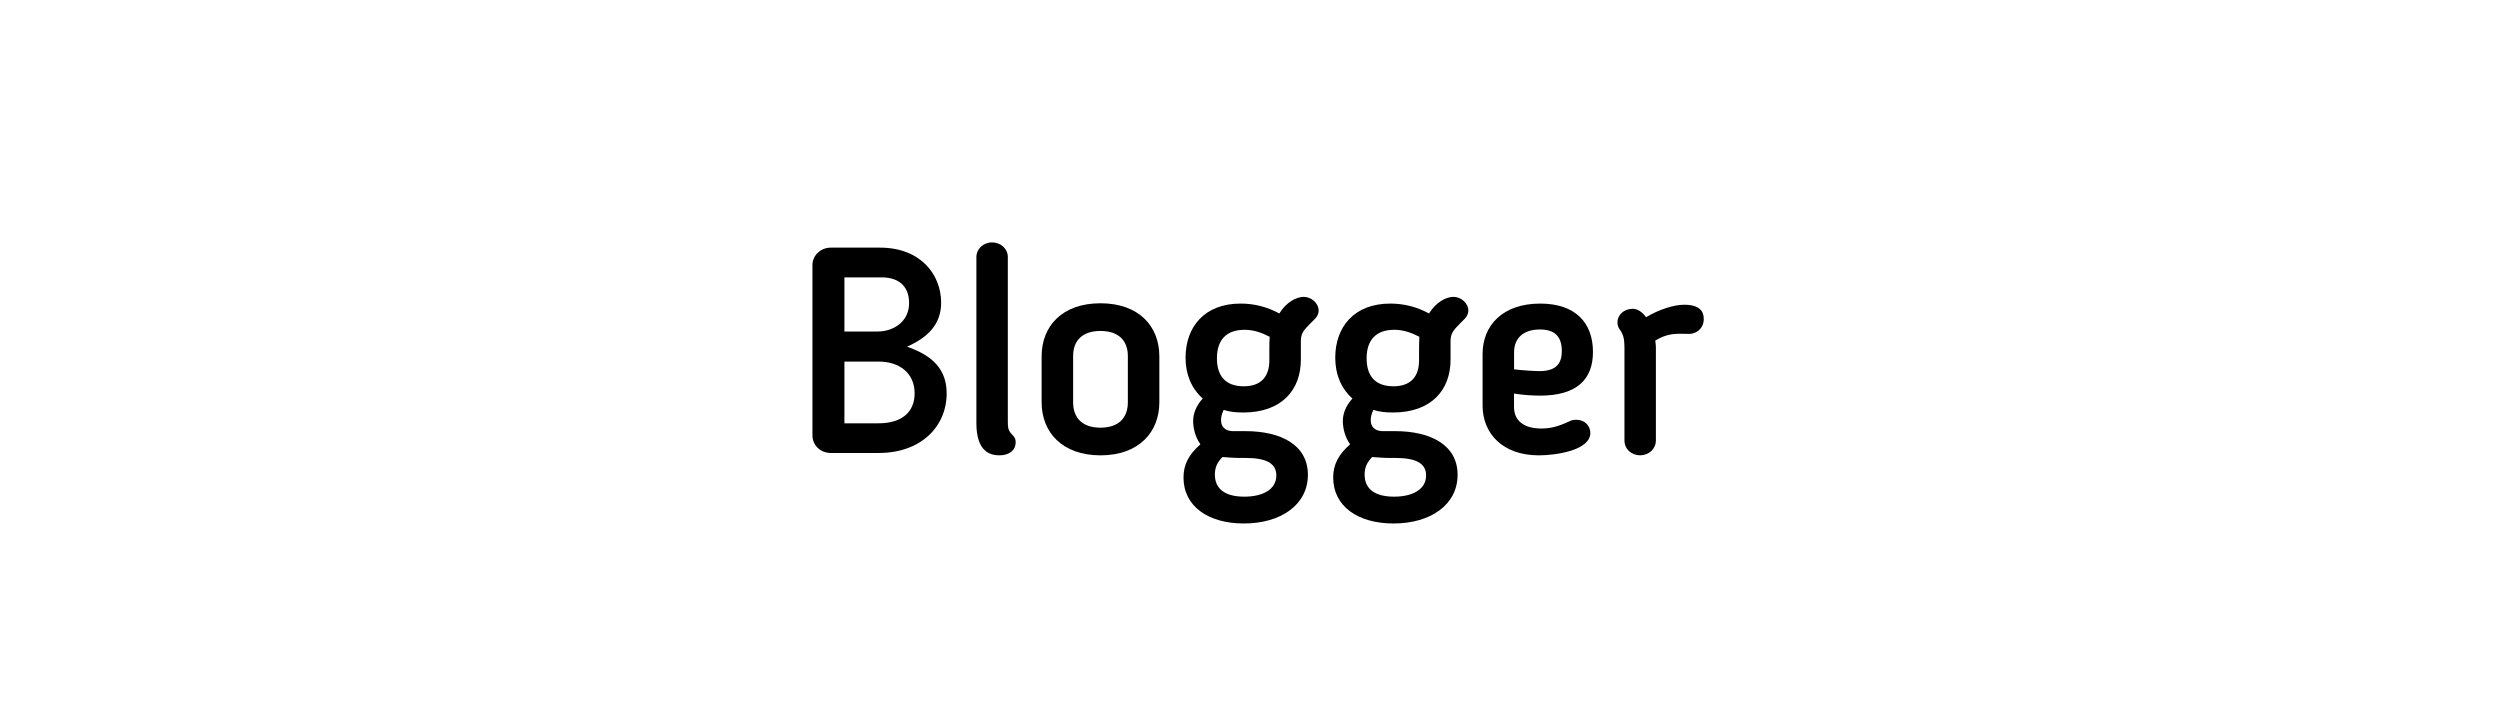 <?xml version="1.0" encoding="utf-8"?><svg enable-background="new 0 0 412 116" viewBox="0 0 412 116" xmlns="http://www.w3.org/2000/svg"><path d="m136.91 74.65c-1.73 0-3.02-1.3-3.02-2.88v-28.08c0-1.63 1.39-2.88 3.02-2.88h8.11c6.72 0 10.08 4.46 10.08 9.07 0 3.74-2.4 5.81-5.62 7.25 3.07 1.1 6.53 2.93 6.53 7.68 0 5.52-4.27 9.84-11.18 9.84zm7.77-20.02c2.4 0 5.14-1.49 5.14-4.7 0-2.21-1.15-4.22-4.56-4.22h-6.1v8.93h5.52zm-5.52 4.95v10.18h5.62c3.98 0 5.95-1.97 5.95-4.94 0-3.36-2.54-5.23-5.9-5.23h-5.67z"/><path d="m160.91 69.76v-27.41c0-1.3 1.1-2.4 2.59-2.4 1.44 0 2.59 1.06 2.59 2.4v27.12c0 1.01.05 1.44.67 2.11.34.34.62.62.62 1.3 0 1.34-1.06 2.16-2.69 2.16-1.53 0-3.78-.63-3.78-5.28z"/><path d="m171.66 66.3v-7.58c0-4.94 3.36-8.74 9.7-8.74s9.7 3.79 9.7 8.74v7.58c0 4.9-3.36 8.74-9.7 8.74s-9.7-3.84-9.7-8.74zm14.21 0v-7.63c0-2.54-1.54-4.13-4.51-4.13s-4.51 1.58-4.51 4.13v7.63c0 2.59 1.54 4.18 4.51 4.18s4.51-1.59 4.51-4.18z"/><path d="m210.83 51.66c1.15-1.87 2.83-2.74 4.03-2.74s2.45 1.01 2.45 2.26c0 .62-.34 1.1-.58 1.34l-.72.72c-1.25 1.25-1.68 1.78-1.63 3.22v2.83c0 4.94-3.12 8.69-9.5 8.69-1.1 0-2.26-.1-3.22-.43-.34.72-.43 1.2-.43 1.68 0 1.49 1.15 1.82 1.97 1.82h2.02c5.86 0 10.32 2.26 10.32 7.2s-4.46 8.02-10.56 8.02c-5.86 0-9.94-2.83-9.94-7.58 0-2.11.86-3.79 2.79-5.47-.91-1.25-1.2-2.78-1.2-3.84s.38-2.4 1.58-3.7c-1.87-1.68-2.83-3.98-2.83-6.72 0-5.09 3.12-8.93 9.07-8.93 2.34 0 4.41.57 6.38 1.63zm-9.37 23.66c-.86.86-1.25 1.73-1.25 2.88 0 2.3 1.58 3.65 4.85 3.65 3.07 0 5.28-1.2 5.28-3.5 0-1.97-1.63-2.88-5.04-2.88h-1.01c-1 0-1.96-.1-2.83-.15zm7.78-19.82c-1.39-.72-2.69-1.15-4.13-1.15-3.02 0-4.56 1.68-4.56 4.7 0 2.78 1.3 4.61 4.42 4.61 2.88 0 4.22-1.63 4.22-4.27v-1.54c0-.77 0-1.58.05-2.35z"/><path d="m235.5 51.66c1.15-1.87 2.83-2.74 4.03-2.74s2.45 1.01 2.45 2.26c0 .62-.34 1.1-.58 1.34l-.72.72c-1.25 1.25-1.68 1.78-1.63 3.22v2.83c0 4.94-3.12 8.69-9.5 8.69-1.1 0-2.26-.1-3.22-.43-.34.72-.43 1.2-.43 1.68 0 1.49 1.15 1.82 1.97 1.82h2.02c5.86 0 10.32 2.26 10.32 7.2s-4.46 8.02-10.56 8.02c-5.86 0-9.94-2.83-9.94-7.58 0-2.11.86-3.79 2.79-5.47-.91-1.25-1.2-2.78-1.2-3.84s.38-2.4 1.58-3.7c-1.87-1.68-2.83-3.98-2.83-6.72 0-5.09 3.12-8.93 9.07-8.93 2.34 0 4.41.57 6.38 1.63zm-9.36 23.66c-.86.86-1.25 1.73-1.25 2.88 0 2.3 1.58 3.65 4.85 3.65 3.07 0 5.28-1.2 5.28-3.5 0-1.97-1.63-2.88-5.04-2.88h-1.01c-1.01 0-1.97-.1-2.83-.15zm7.77-19.82c-1.39-.72-2.69-1.15-4.13-1.15-3.02 0-4.56 1.68-4.56 4.7 0 2.78 1.3 4.61 4.42 4.61 2.88 0 4.22-1.63 4.22-4.27v-1.54c.01-.77.01-1.58.05-2.35z"/><path d="m249.51 64.86v2.21c0 2.16 1.49 3.55 4.51 3.55 1.78 0 3.07-.48 4.66-1.2.14-.1.48-.24 1.06-.24 1.63 0 2.35 1.2 2.35 2.16 0 2.88-5.66 3.7-8.5 3.7-5.9 0-9.26-3.55-9.26-8.21v-8.5c0-4.7 3.31-8.3 9.5-8.3 5.81 0 8.69 3.17 8.69 7.97 0 4.51-2.64 7.2-8.74 7.2-1.34-.01-2.73-.1-4.27-.34zm4.23-10.56c-2.69 0-4.22 1.44-4.22 3.74v2.83c1.63.19 3.5.29 4.22.29 2.74 0 3.65-1.3 3.65-3.31-.01-2.54-1.3-3.55-3.65-3.55z"/><path d="m272.79 56.12c.05.43.1.77.1 1.1v15.36c0 1.39-1.15 2.45-2.59 2.45-1.49 0-2.59-1.06-2.59-2.45v-15.35c0-1.34-.19-2.06-.67-2.78-.29-.38-.48-.72-.48-1.3 0-1.34 1.15-2.26 2.5-2.26.86 0 1.63.58 2.21 1.39 2.16-1.3 4.61-2.06 6.29-2.06 2.45 0 3.22 1.01 3.22 2.35 0 1.54-1.2 2.54-2.64 2.45-2.04-.05-3.33-.1-5.35 1.1z"/></svg>
